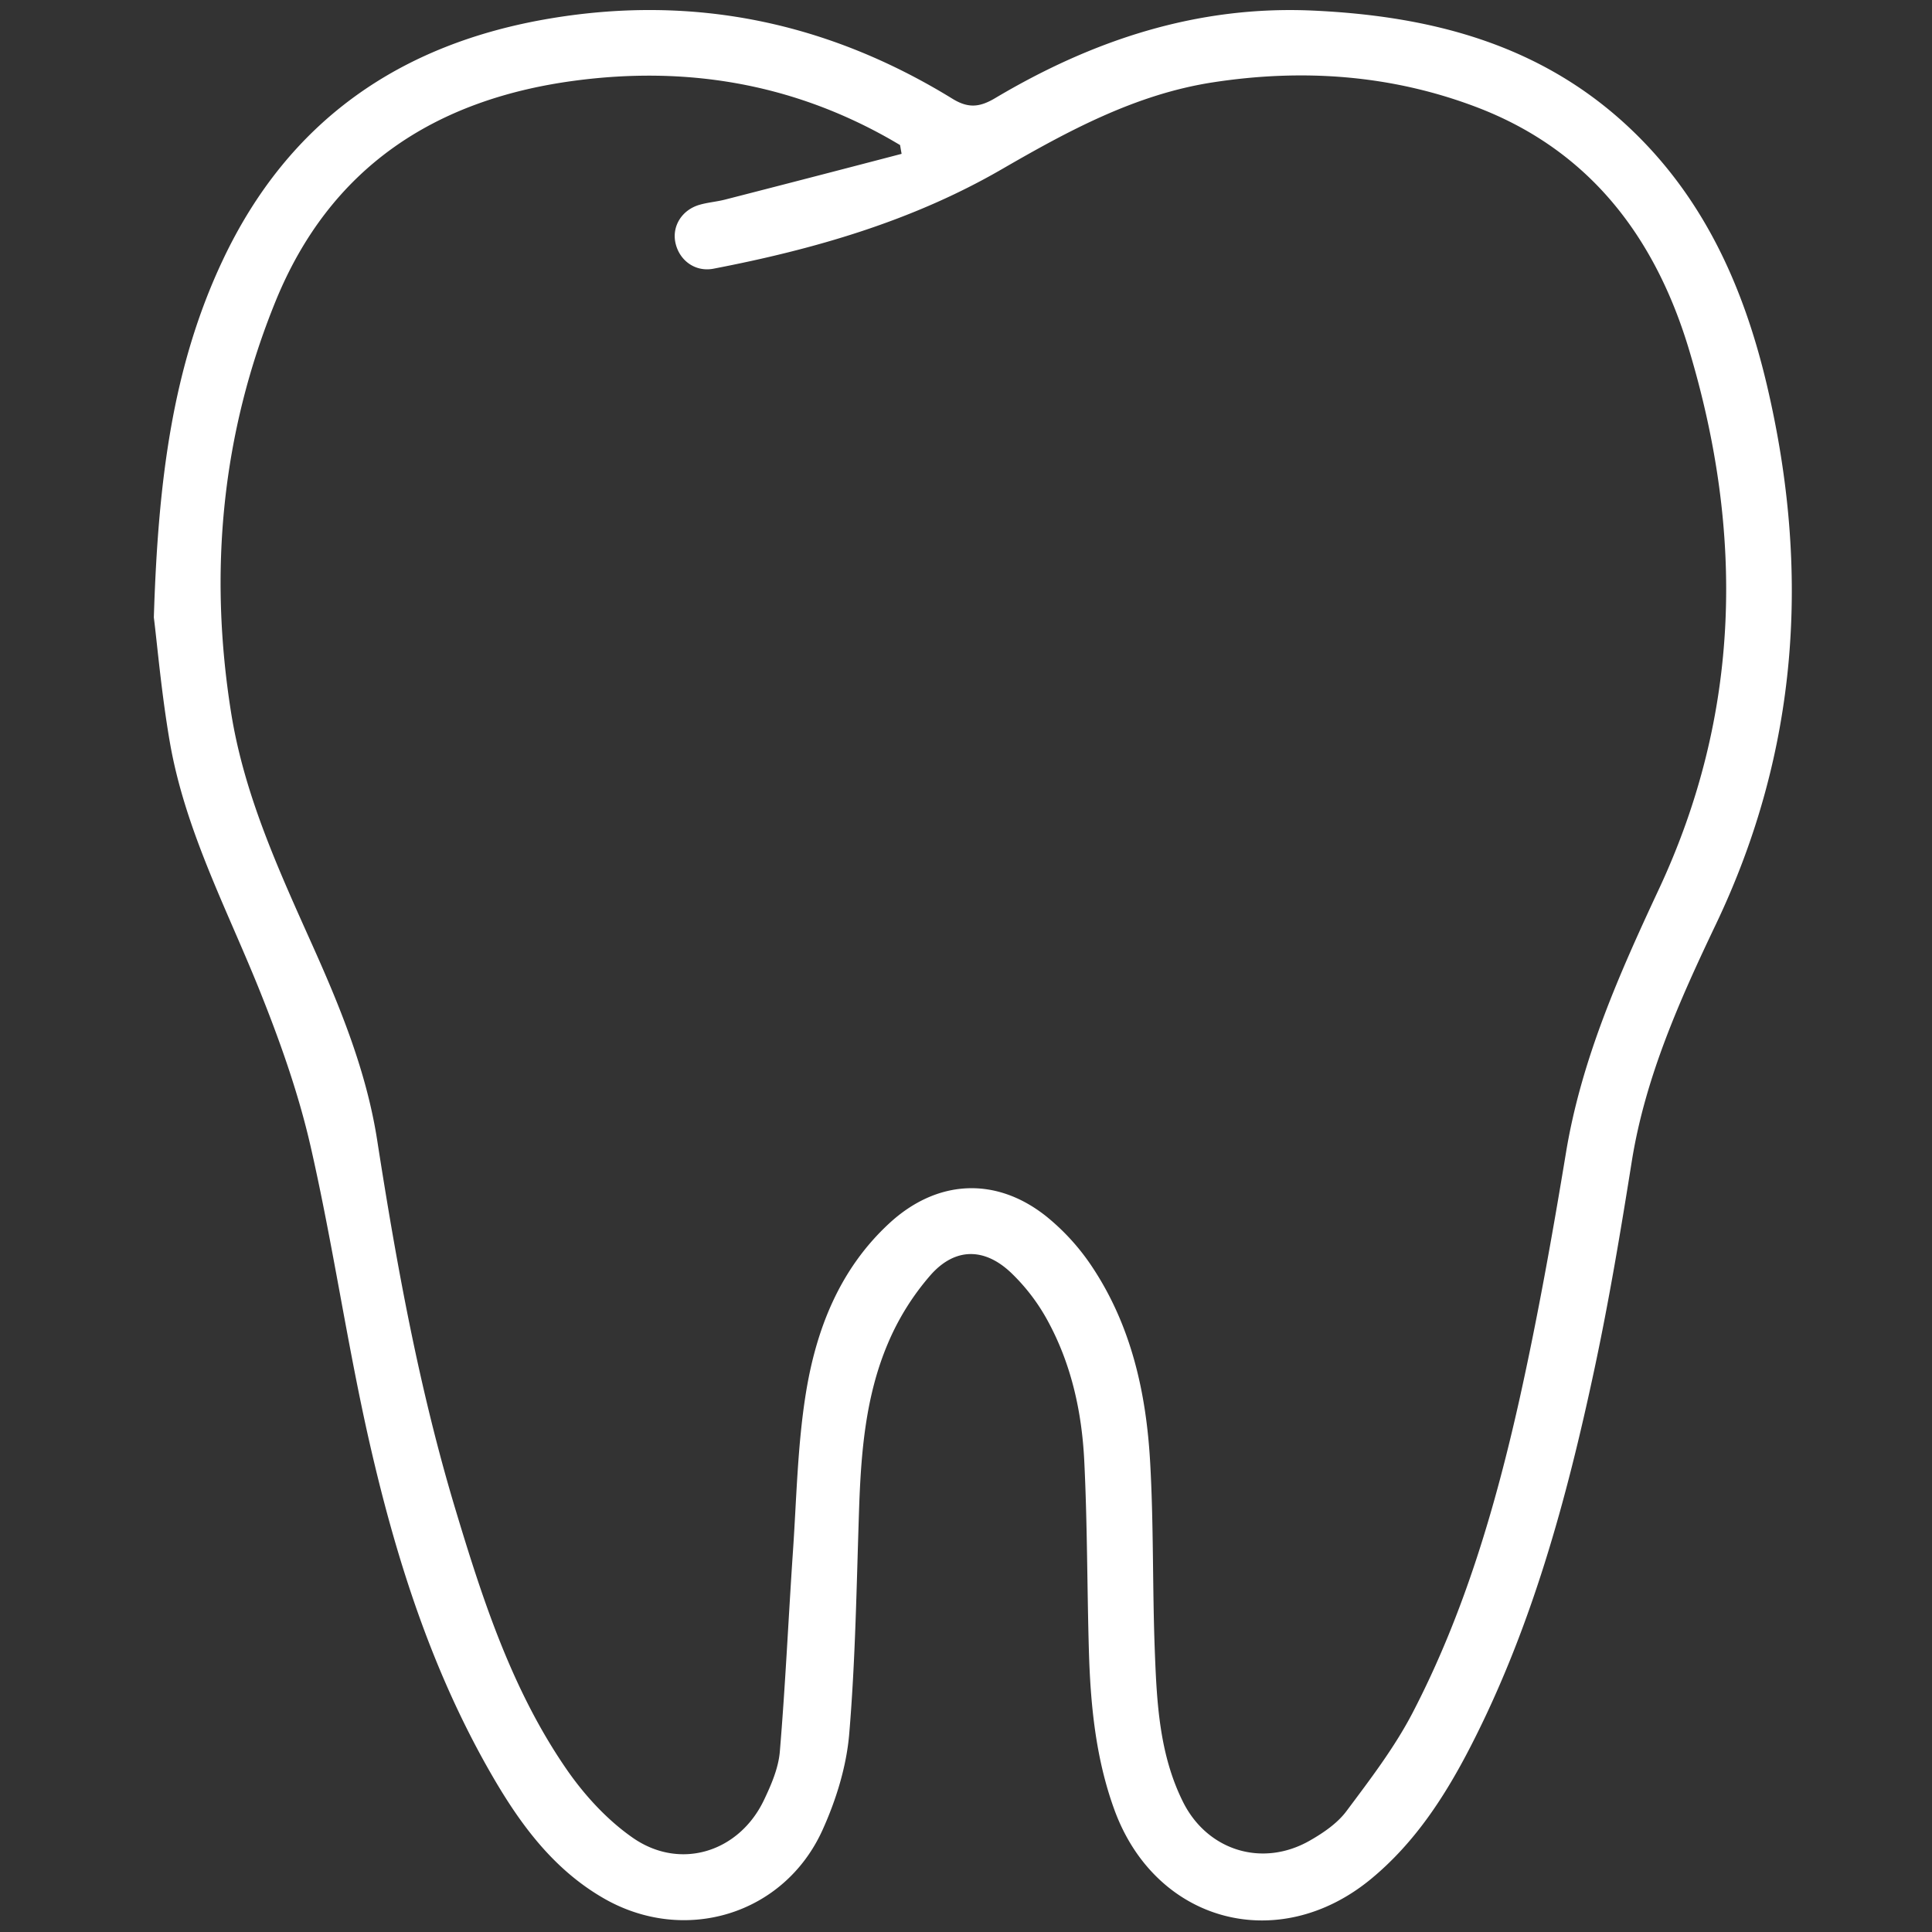 <svg id="Capa_1" data-name="Capa 1" xmlns="http://www.w3.org/2000/svg" viewBox="0 0 1080 1080"><rect x="0" y="0" width="1080" height="1080" fill="#333333" stroke="none"/><defs><style>.cls-1{fill:#fff;}</style></defs><title>diente-dentalmate-cabos_blanco</title><path class="cls-1" d="M86,345.14c2.37-76.83,10.51-140.36,38.54-199.76,36.77-77.89,99.14-121.06,183.29-135.1,80.68-13.45,155.33,2.35,224.58,44.91C541.2,60.6,547.52,60,556.05,55c54.71-32.56,113.11-52,177.78-49.09,65.59,3,126.52,18.5,176.09,64.66,42.52,39.59,65.06,90.19,78,145.61,24.15,103.26,17.5,203.52-28.65,300.35-20.23,42.44-39.51,85.43-47.08,132.6C906,688,899.5,726.93,891.27,765.45c-15.53,72.73-35,144.34-69.25,210.95-14.27,27.74-31.12,53.71-55.54,73.89-51.87,42.86-120.57,24.47-143.56-38.71-10.47-28.74-13.37-58.89-14.23-89.23-1-35.23-.84-70.52-2.58-105.71-1.34-27.31-7.18-54-20.42-78.28a109.59,109.59,0,0,0-20.75-27.12c-14.76-13.82-31-13.83-44.52,1.28A142.21,142.21,0,0,0,496.33,751c-12.6,29.63-15.06,61.46-16.12,93.38-1.39,41.7-2,83.5-5.5,125-1.55,18.27-7.38,37-15,53.78-21.51,47.26-77.15,64-122.25,38-28.17-16.22-46.75-41.53-62.59-69-33.46-57.93-53.55-121-68.3-185.71-12.49-54.8-20.4-110.65-32.9-165.45-6.92-30.36-17.57-60.15-29.25-89.1C126.23,507,103.45,463.6,95,415.22,90.3,388.14,87.94,360.65,86,345.14ZM504,86c-.29-1.64-.58-3.28-.86-4.92-2.26-1.32-4.51-2.66-6.79-3.94-54.77-30.74-113.34-40.28-175.29-32-78.25,10.46-136.56,48.74-166.9,123-30.21,74-37.54,151.16-25,230.06,7.33,46.25,26.77,88.43,45.71,130.7,15.68,35,30.07,70.43,36,108.6,10.84,69.63,23.43,138.89,43.79,206.46,15.25,50.65,31.66,101,62,145,10,14.51,22.73,28.4,37.11,38.39,26.49,18.41,59.39,8,73.28-21.08,4.07-8.54,8.1-17.85,8.88-27.08,3.13-37.34,4.81-74.79,7.35-112.18,2-29.37,2.53-59,7.18-88,5.78-36,18.9-69.55,46.68-95.19,26.51-24.46,59.41-26.34,87.63-3.95a125.09,125.09,0,0,1,26,28.69c21.71,32.84,30,70.26,32.17,108.86,2,35.17,1.26,70.48,2.61,105.7,1.1,28.7,2.55,57.57,15.68,84,13.58,27.4,44.42,37,71,21.76,7.53-4.3,15.34-9.62,20.42-16.42,13.23-17.71,26.87-35.53,37-55,28.94-55.7,46.48-115.68,60.06-176.64,10-45.16,18.14-90.8,25.68-136.47,8.6-52.09,29.68-99.6,51.68-146.75C973.3,399,975,297.86,944.12,195.27,925.2,132.46,888.42,83.72,825,59.74c-47.57-18-97-21.41-147.07-13.69C634.73,52.72,597,73.22,559.79,94.73c-50,28.89-104.66,44.64-160.92,55.47-10.32,2-19.26-4.69-21.33-14.64-1.91-9.22,3.67-18.22,13.48-21.07,4.76-1.38,9.81-1.73,14.62-3Q454.86,98.86,504,86Z"/></svg>